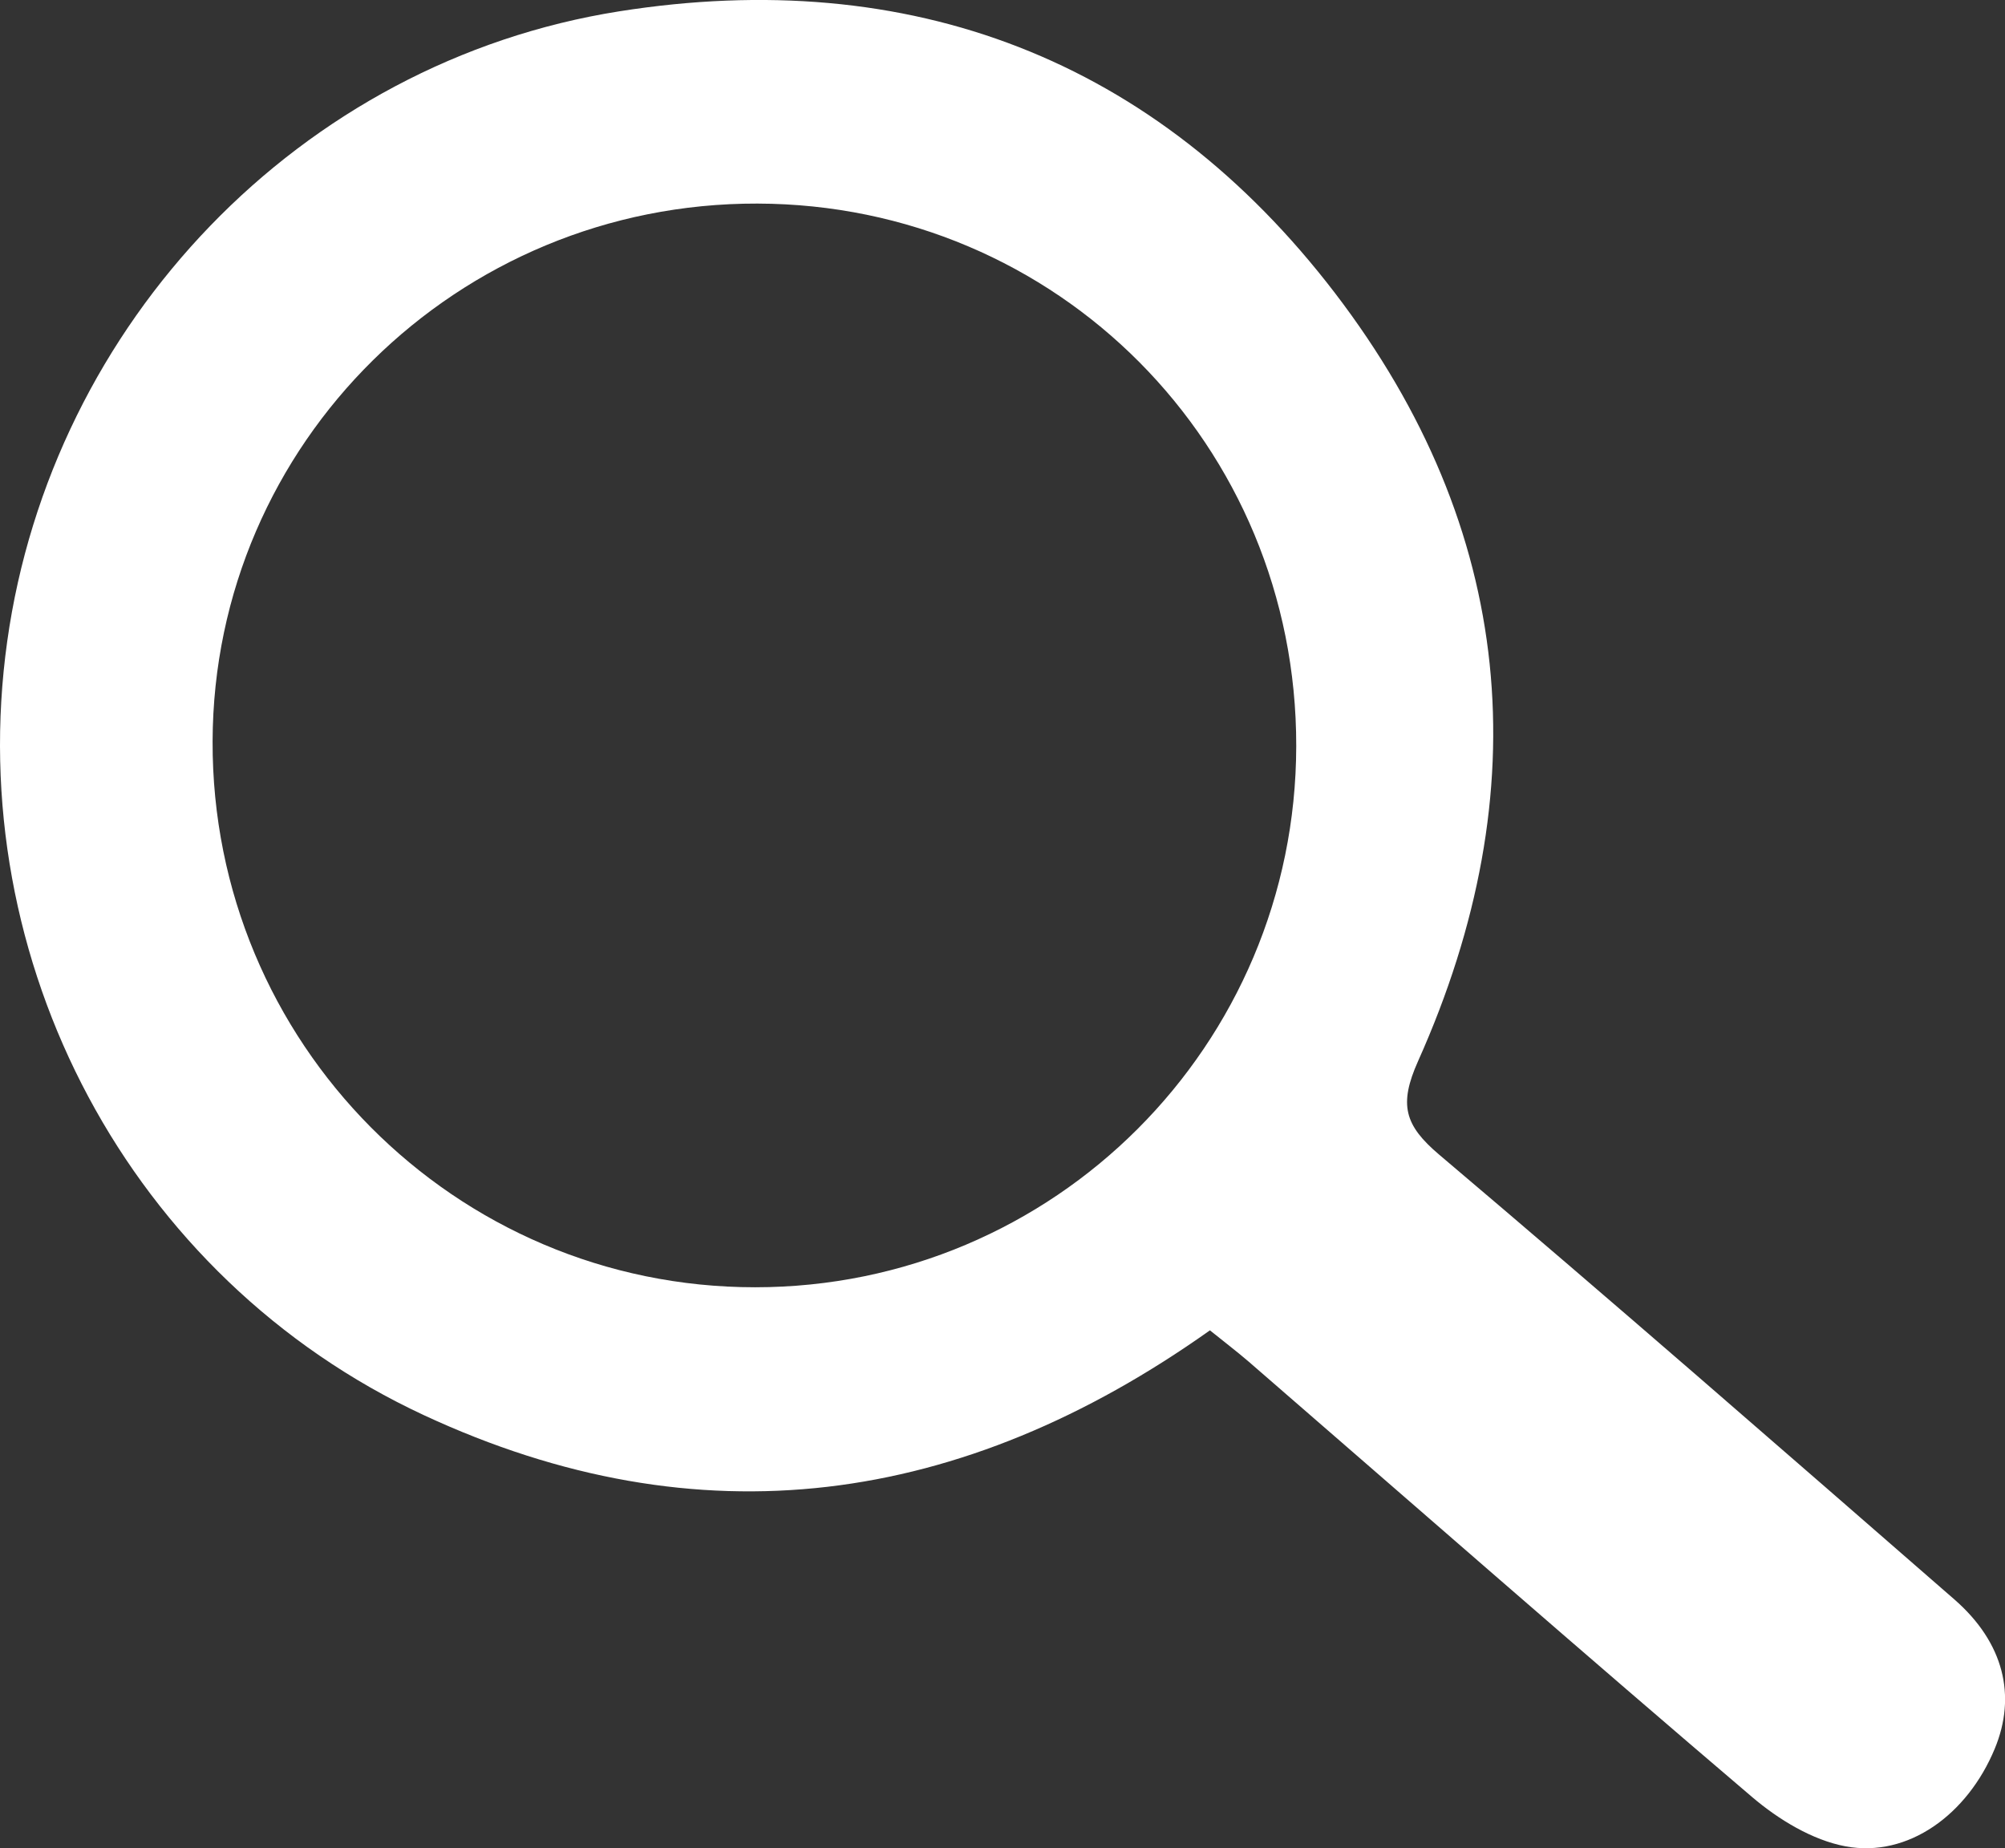 <?xml version="1.0" encoding="utf-8"?>
<!-- Generator: Adobe Illustrator 16.0.0, SVG Export Plug-In . SVG Version: 6.00 Build 0)  -->
<!DOCTYPE svg PUBLIC "-//W3C//DTD SVG 1.1//EN" "http://www.w3.org/Graphics/SVG/1.1/DTD/svg11.dtd">
<svg version="1.1" id="Layer_1" xmlns="http://www.w3.org/2000/svg" xmlns:xlink="http://www.w3.org/1999/xlink" x="0px" y="0px"
	 width="33.706px" height="31.068px" viewBox="0 0 33.706 31.068" enable-background="new 0 0 33.706 31.068" xml:space="preserve">
<rect x="0" y="0" width="33.706" height="31.068" fill="#333333" stroke="none"/>
<path fill-rule="evenodd" clip-rule="evenodd" fill="#FFFFFF" d="M20.34,22.362c-4.17,2.959-8.581,3.58-13.214,1.426
	c-4.947-2.301-7.757-7.632-7.005-13.005C0.869,5.432,5.041,1.038,10.412,0.19c4.885-0.771,9.015,0.797,12.031,4.737
	c3.031,3.965,3.436,8.354,1.396,12.91c-0.326,0.729-0.229,1.077,0.354,1.571c2.912,2.465,5.787,4.974,8.664,7.479
	c0.828,0.723,1.047,1.617,0.676,2.509c-0.458,1.104-1.455,1.835-2.505,1.64c-0.56-0.104-1.129-0.451-1.573-0.829
	c-2.838-2.417-5.643-4.874-8.459-7.315C20.776,22.703,20.546,22.529,20.34,22.362z M21.791,12.541
	c0.007-5.058-4.016-9.107-9.059-9.119c-5.044-0.013-9.142,4.03-9.158,9.036c-0.017,5.066,4.07,9.181,9.12,9.18
	C17.72,21.638,21.784,17.573,21.791,12.541z"/>
</svg>
